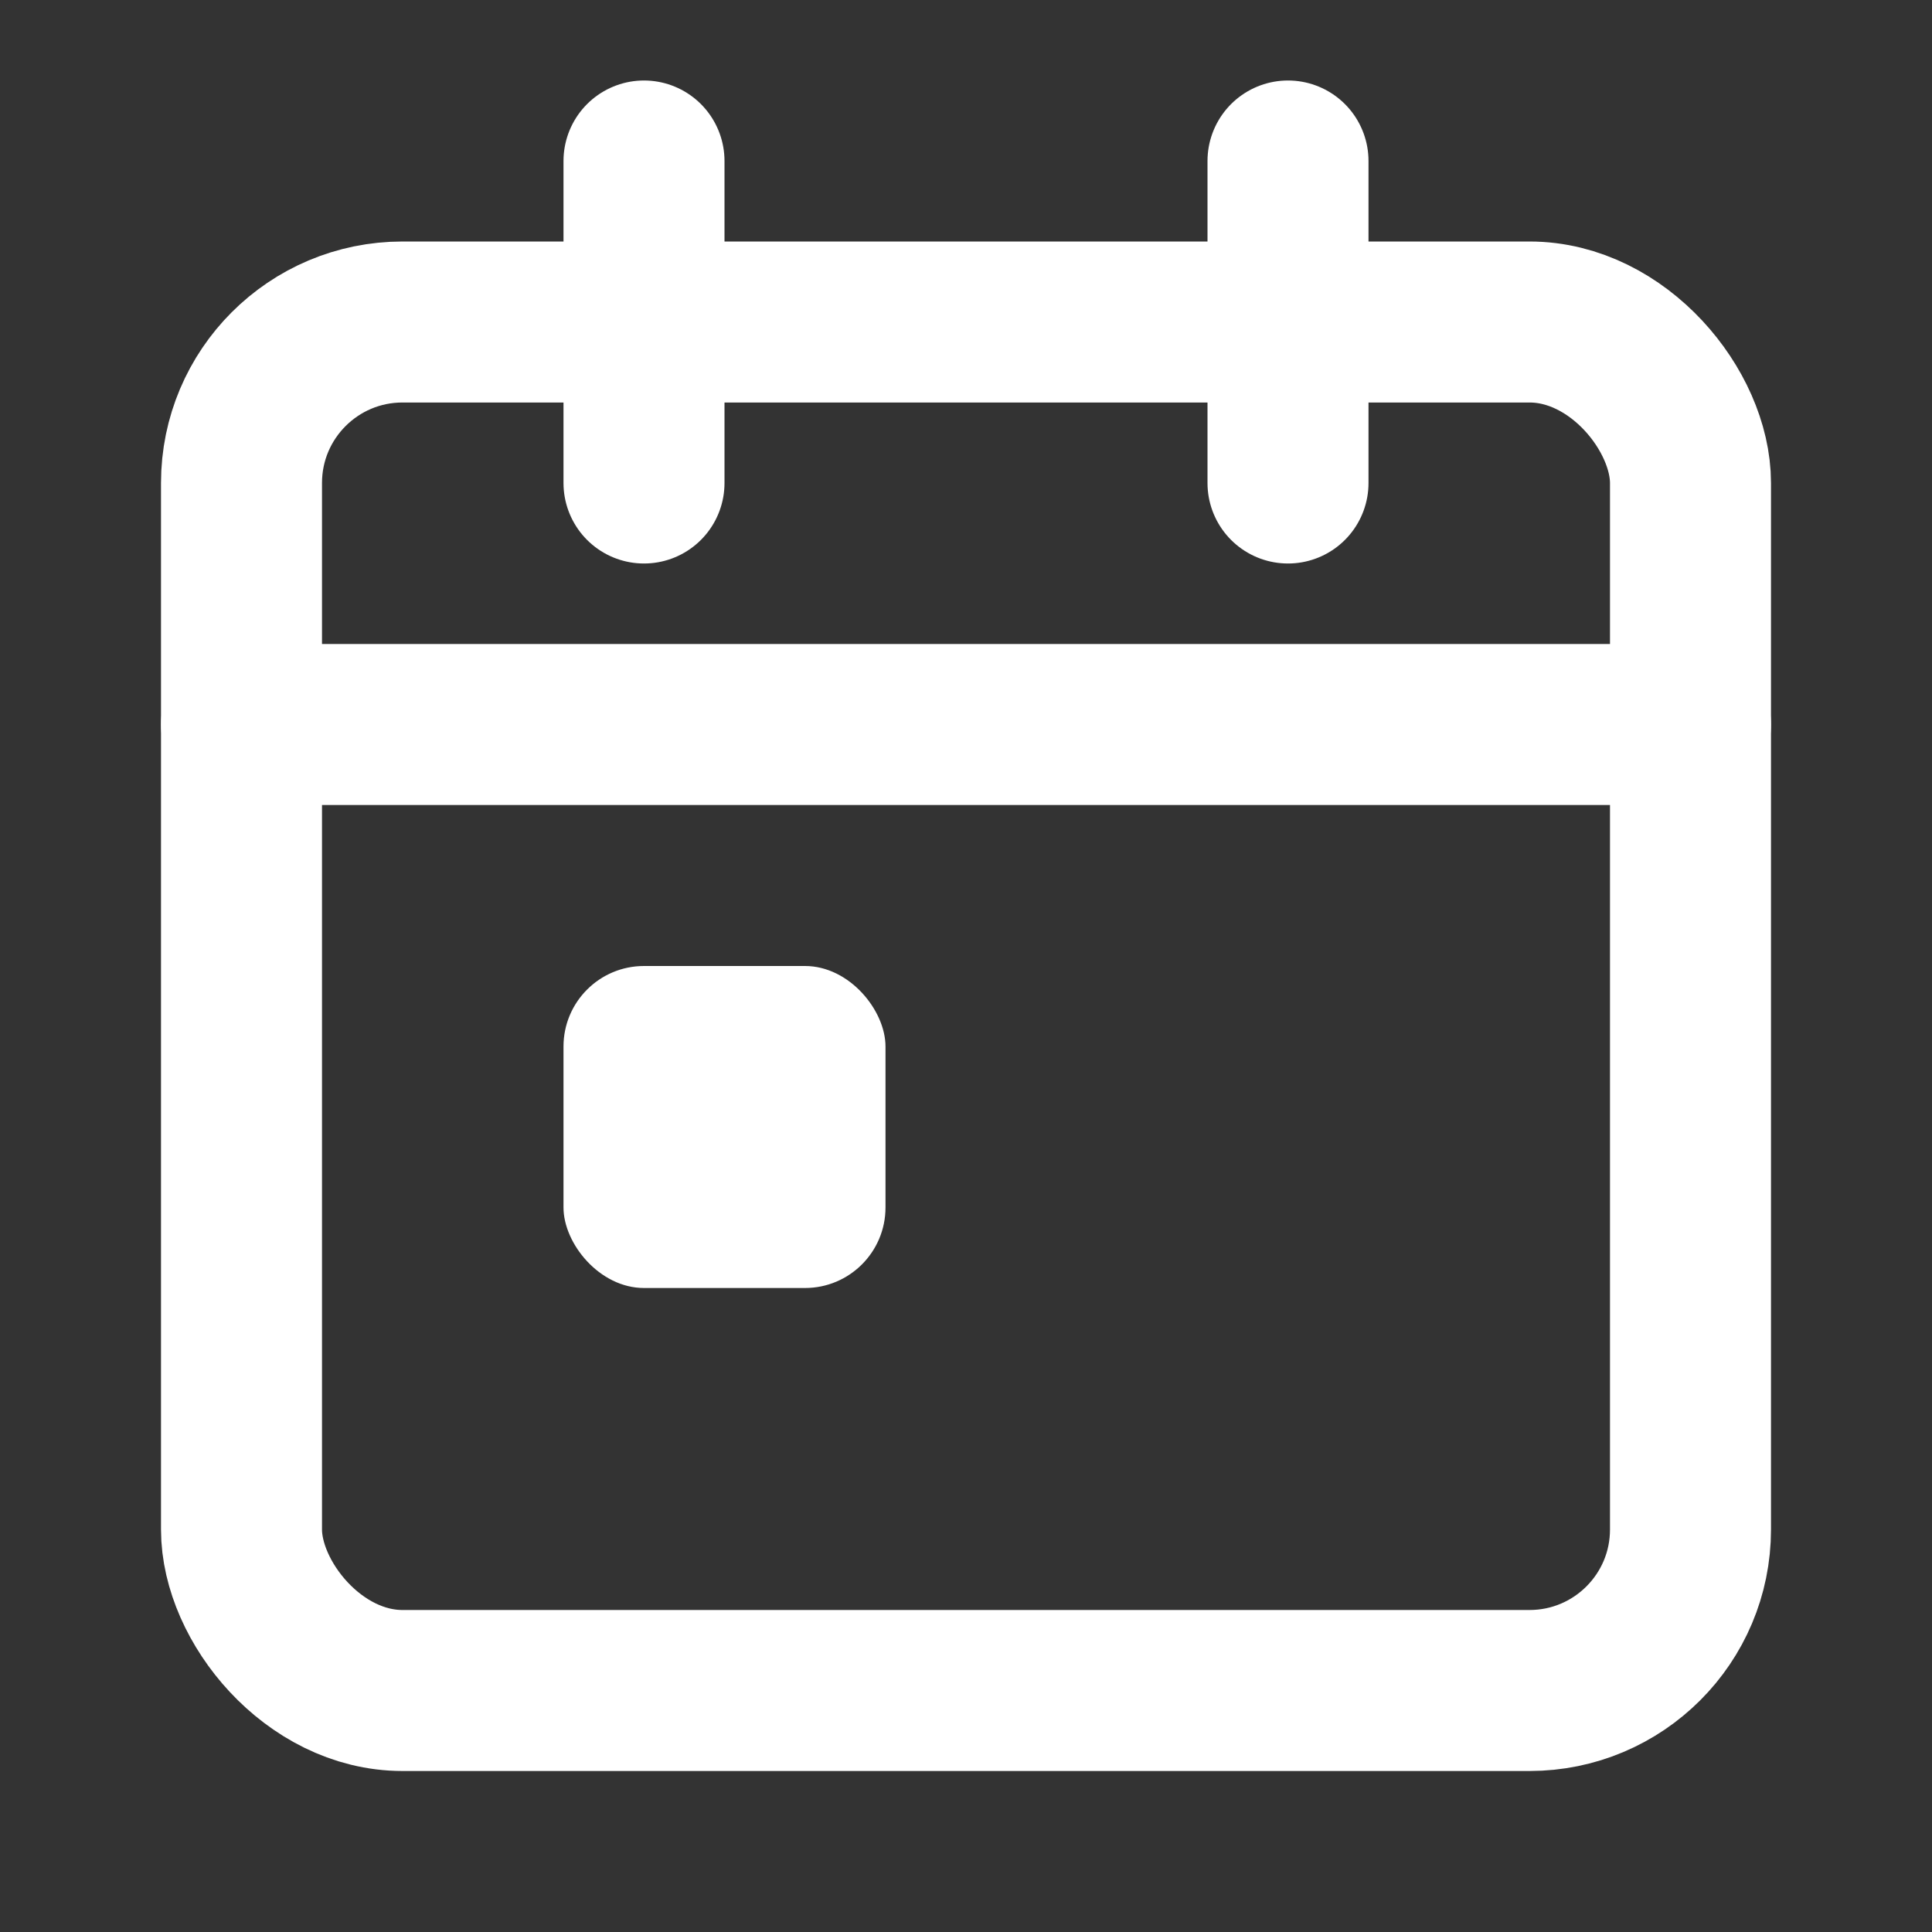 <svg width="24" height="24" viewBox="0 0 24 24" fill="none" role="img" aria-label="Calendar icon" xmlns="http://www.w3.org/2000/svg">
  <rect x="0" y="0" width="24" height="24" fill="#333333" stroke="none"/>
  <title>Calendar</title>
  <rect x="3" y="4" width="18" height="17" rx="2" stroke="#FFFFFF" stroke-width="2"/>
  <path d="M8 2v4M16 2v4" stroke="#FFFFFF" stroke-width="2" stroke-linecap="round"/>
  <path d="M3 9h18" stroke="#FFFFFF" stroke-width="2" stroke-linecap="round"/>
  <!-- optional small date square -->
  <rect x="7" y="12" width="4" height="4" rx="1" fill="#FFFFFF"/>
</svg>
